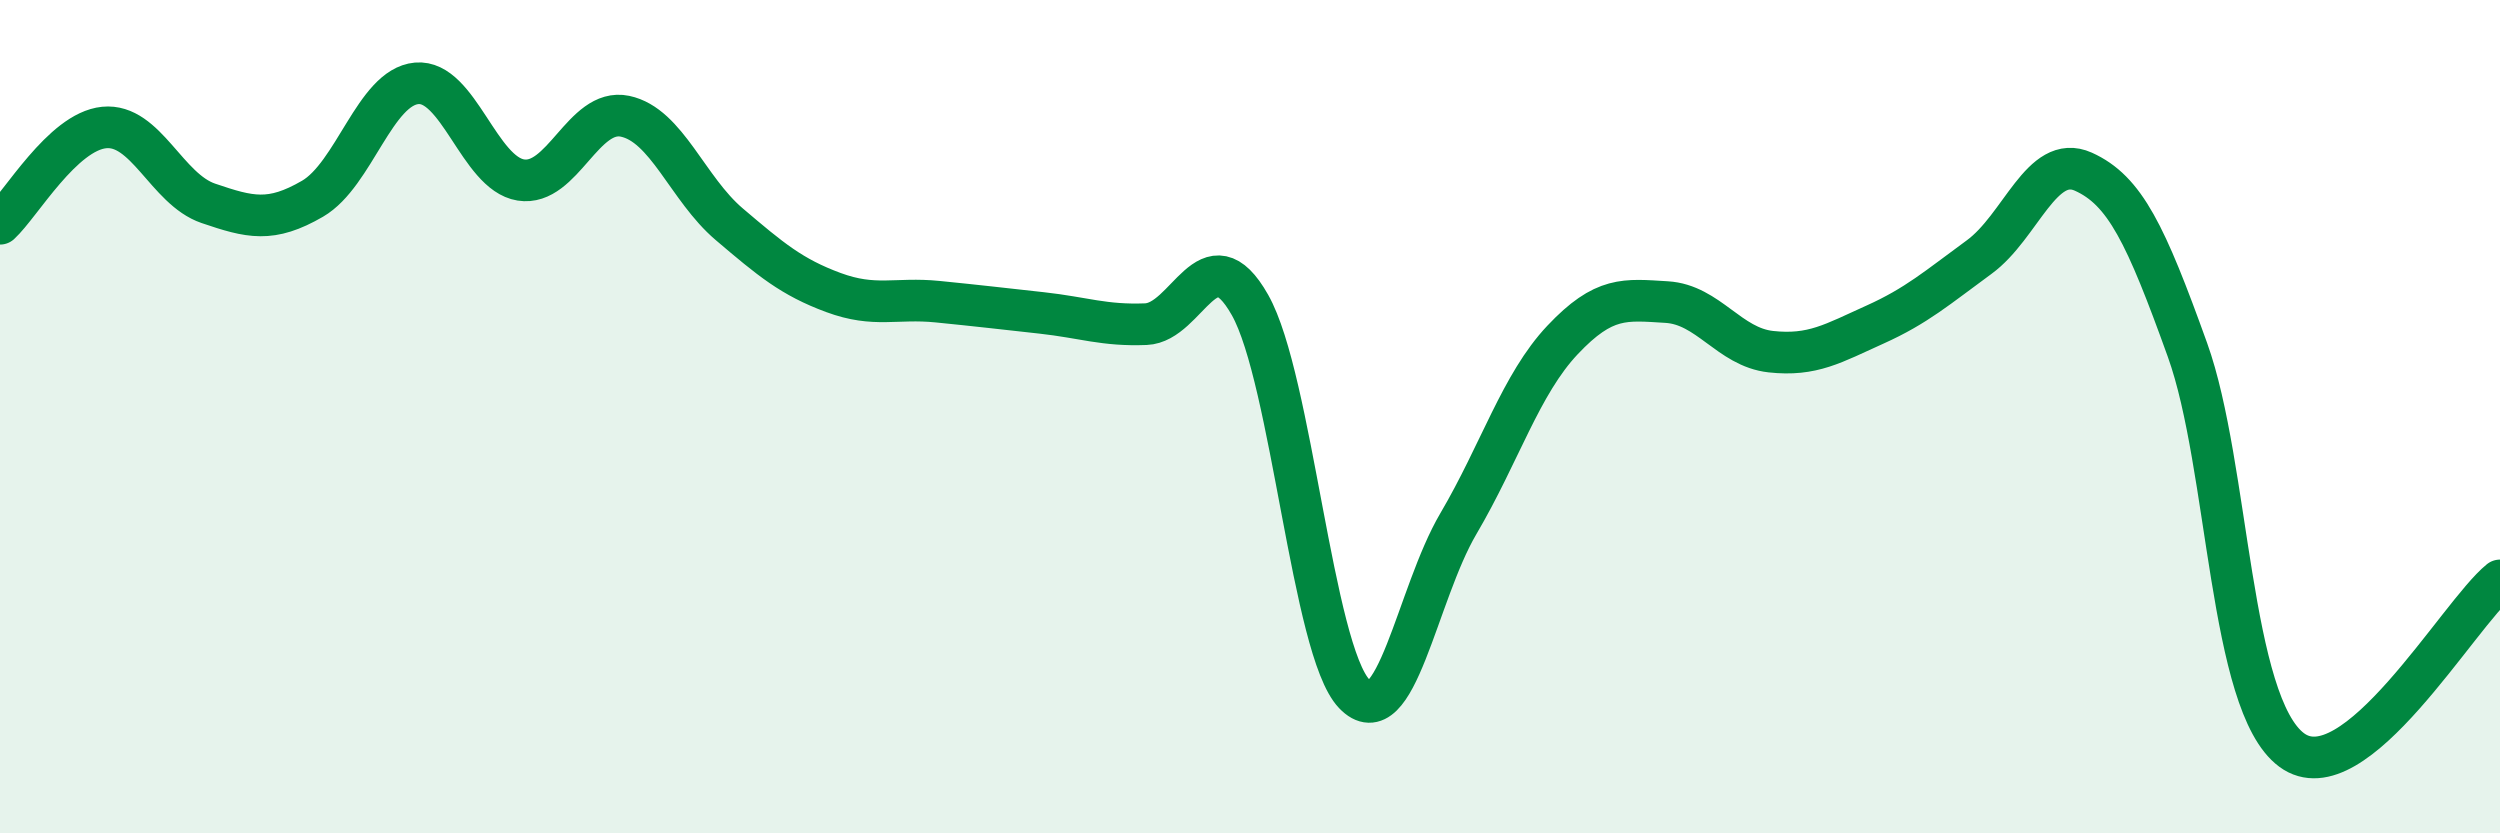 
    <svg width="60" height="20" viewBox="0 0 60 20" xmlns="http://www.w3.org/2000/svg">
      <path
        d="M 0,5.37 C 0.5,4.91 1.5,3.16 2.5,3.06 C 3.5,2.96 4,4.54 5,4.88 C 6,5.22 6.5,5.35 7.5,4.77 C 8.5,4.19 9,2.09 10,2 C 11,1.91 11.5,4.16 12.5,4.32 C 13.5,4.48 14,2.58 15,2.79 C 16,3 16.5,4.53 17.5,5.38 C 18.5,6.23 19,6.65 20,7.02 C 21,7.39 21.5,7.14 22.5,7.24 C 23.5,7.34 24,7.4 25,7.51 C 26,7.62 26.5,7.82 27.5,7.78 C 28.5,7.74 29,5.55 30,7.32 C 31,9.09 31.5,15.6 32.5,16.65 C 33.5,17.7 34,14.27 35,12.57 C 36,10.87 36.5,9.22 37.5,8.16 C 38.5,7.1 39,7.19 40,7.25 C 41,7.31 41.5,8.33 42.5,8.44 C 43.5,8.55 44,8.24 45,7.79 C 46,7.34 46.5,6.9 47.5,6.17 C 48.5,5.44 49,3.67 50,4.12 C 51,4.57 51.5,5.62 52.5,8.4 C 53.5,11.18 53.5,16.89 55,18 C 56.5,19.11 59,14.74 60,13.93L60 20L0 20Z"
        fill="#008740"
        opacity="0.1"
        stroke-linecap="round"
        stroke-linejoin="round"
      />
      <path
        d="M 0,5.37 C 0.5,4.91 1.5,3.16 2.5,3.06 C 3.5,2.96 4,4.54 5,4.88 C 6,5.22 6.5,5.35 7.5,4.77 C 8.5,4.19 9,2.09 10,2 C 11,1.91 11.5,4.16 12.5,4.32 C 13.5,4.48 14,2.58 15,2.79 C 16,3 16.5,4.53 17.5,5.38 C 18.5,6.23 19,6.65 20,7.02 C 21,7.39 21.5,7.14 22.5,7.24 C 23.5,7.34 24,7.4 25,7.51 C 26,7.62 26.5,7.82 27.5,7.78 C 28.5,7.74 29,5.55 30,7.32 C 31,9.09 31.5,15.6 32.5,16.65 C 33.5,17.7 34,14.27 35,12.57 C 36,10.87 36.5,9.22 37.5,8.16 C 38.5,7.1 39,7.19 40,7.25 C 41,7.31 41.5,8.33 42.5,8.44 C 43.5,8.55 44,8.24 45,7.79 C 46,7.34 46.5,6.9 47.5,6.17 C 48.5,5.44 49,3.67 50,4.12 C 51,4.57 51.5,5.62 52.5,8.4 C 53.5,11.18 53.5,16.89 55,18 C 56.5,19.11 59,14.74 60,13.93"
        stroke="#008740"
        stroke-width="1"
        fill="none"
        stroke-linecap="round"
        stroke-linejoin="round"
      />
    </svg>
  